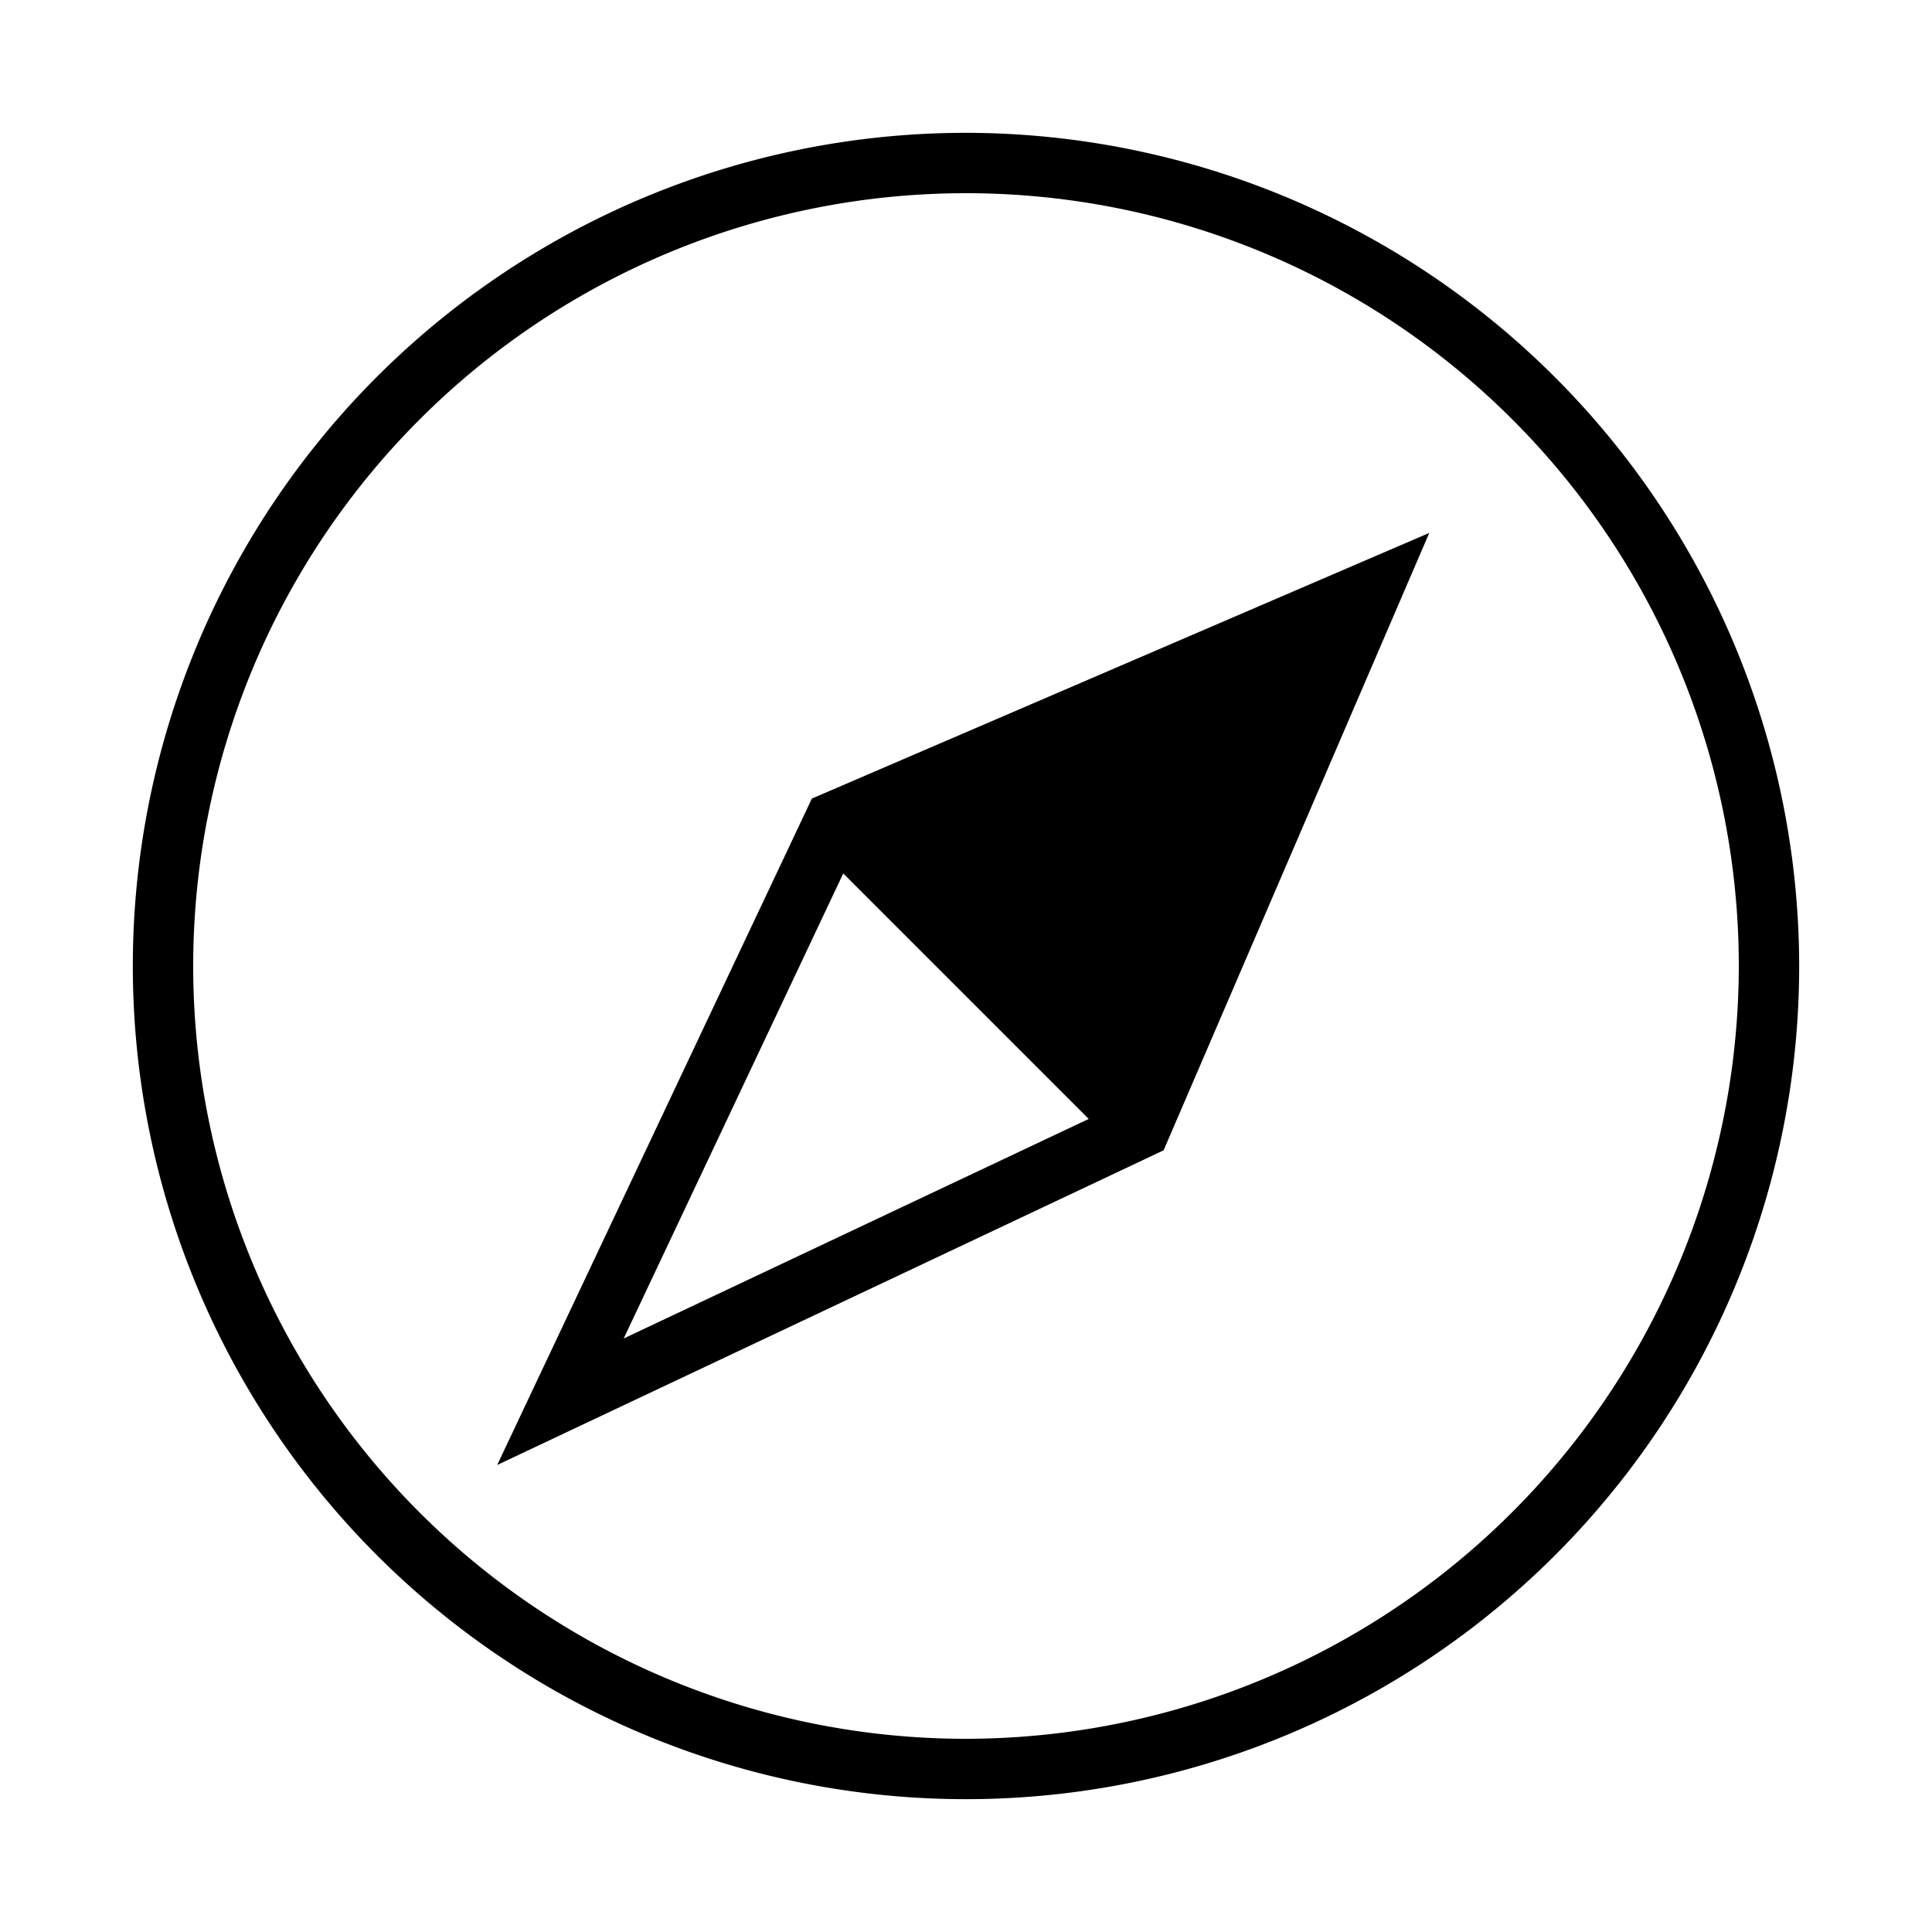<svg xmlns="http://www.w3.org/2000/svg" viewBox="0 0 32 32"><path d="M8.235 24.265l11.038-5.212 4.4-10.226-10.226 4.4zm9.798-5.732L10.33 22.17l3.637-7.703zM16 2.2A13.8 13.8 0 1 0 29.8 16 13.815 13.815 0 0 0 16 2.2zm0 26.6A12.8 12.8 0 1 1 28.8 16 12.815 12.815 0 0 1 16 28.8z"/><path fill="none" d="M0 0h32v32H0z"/></svg>